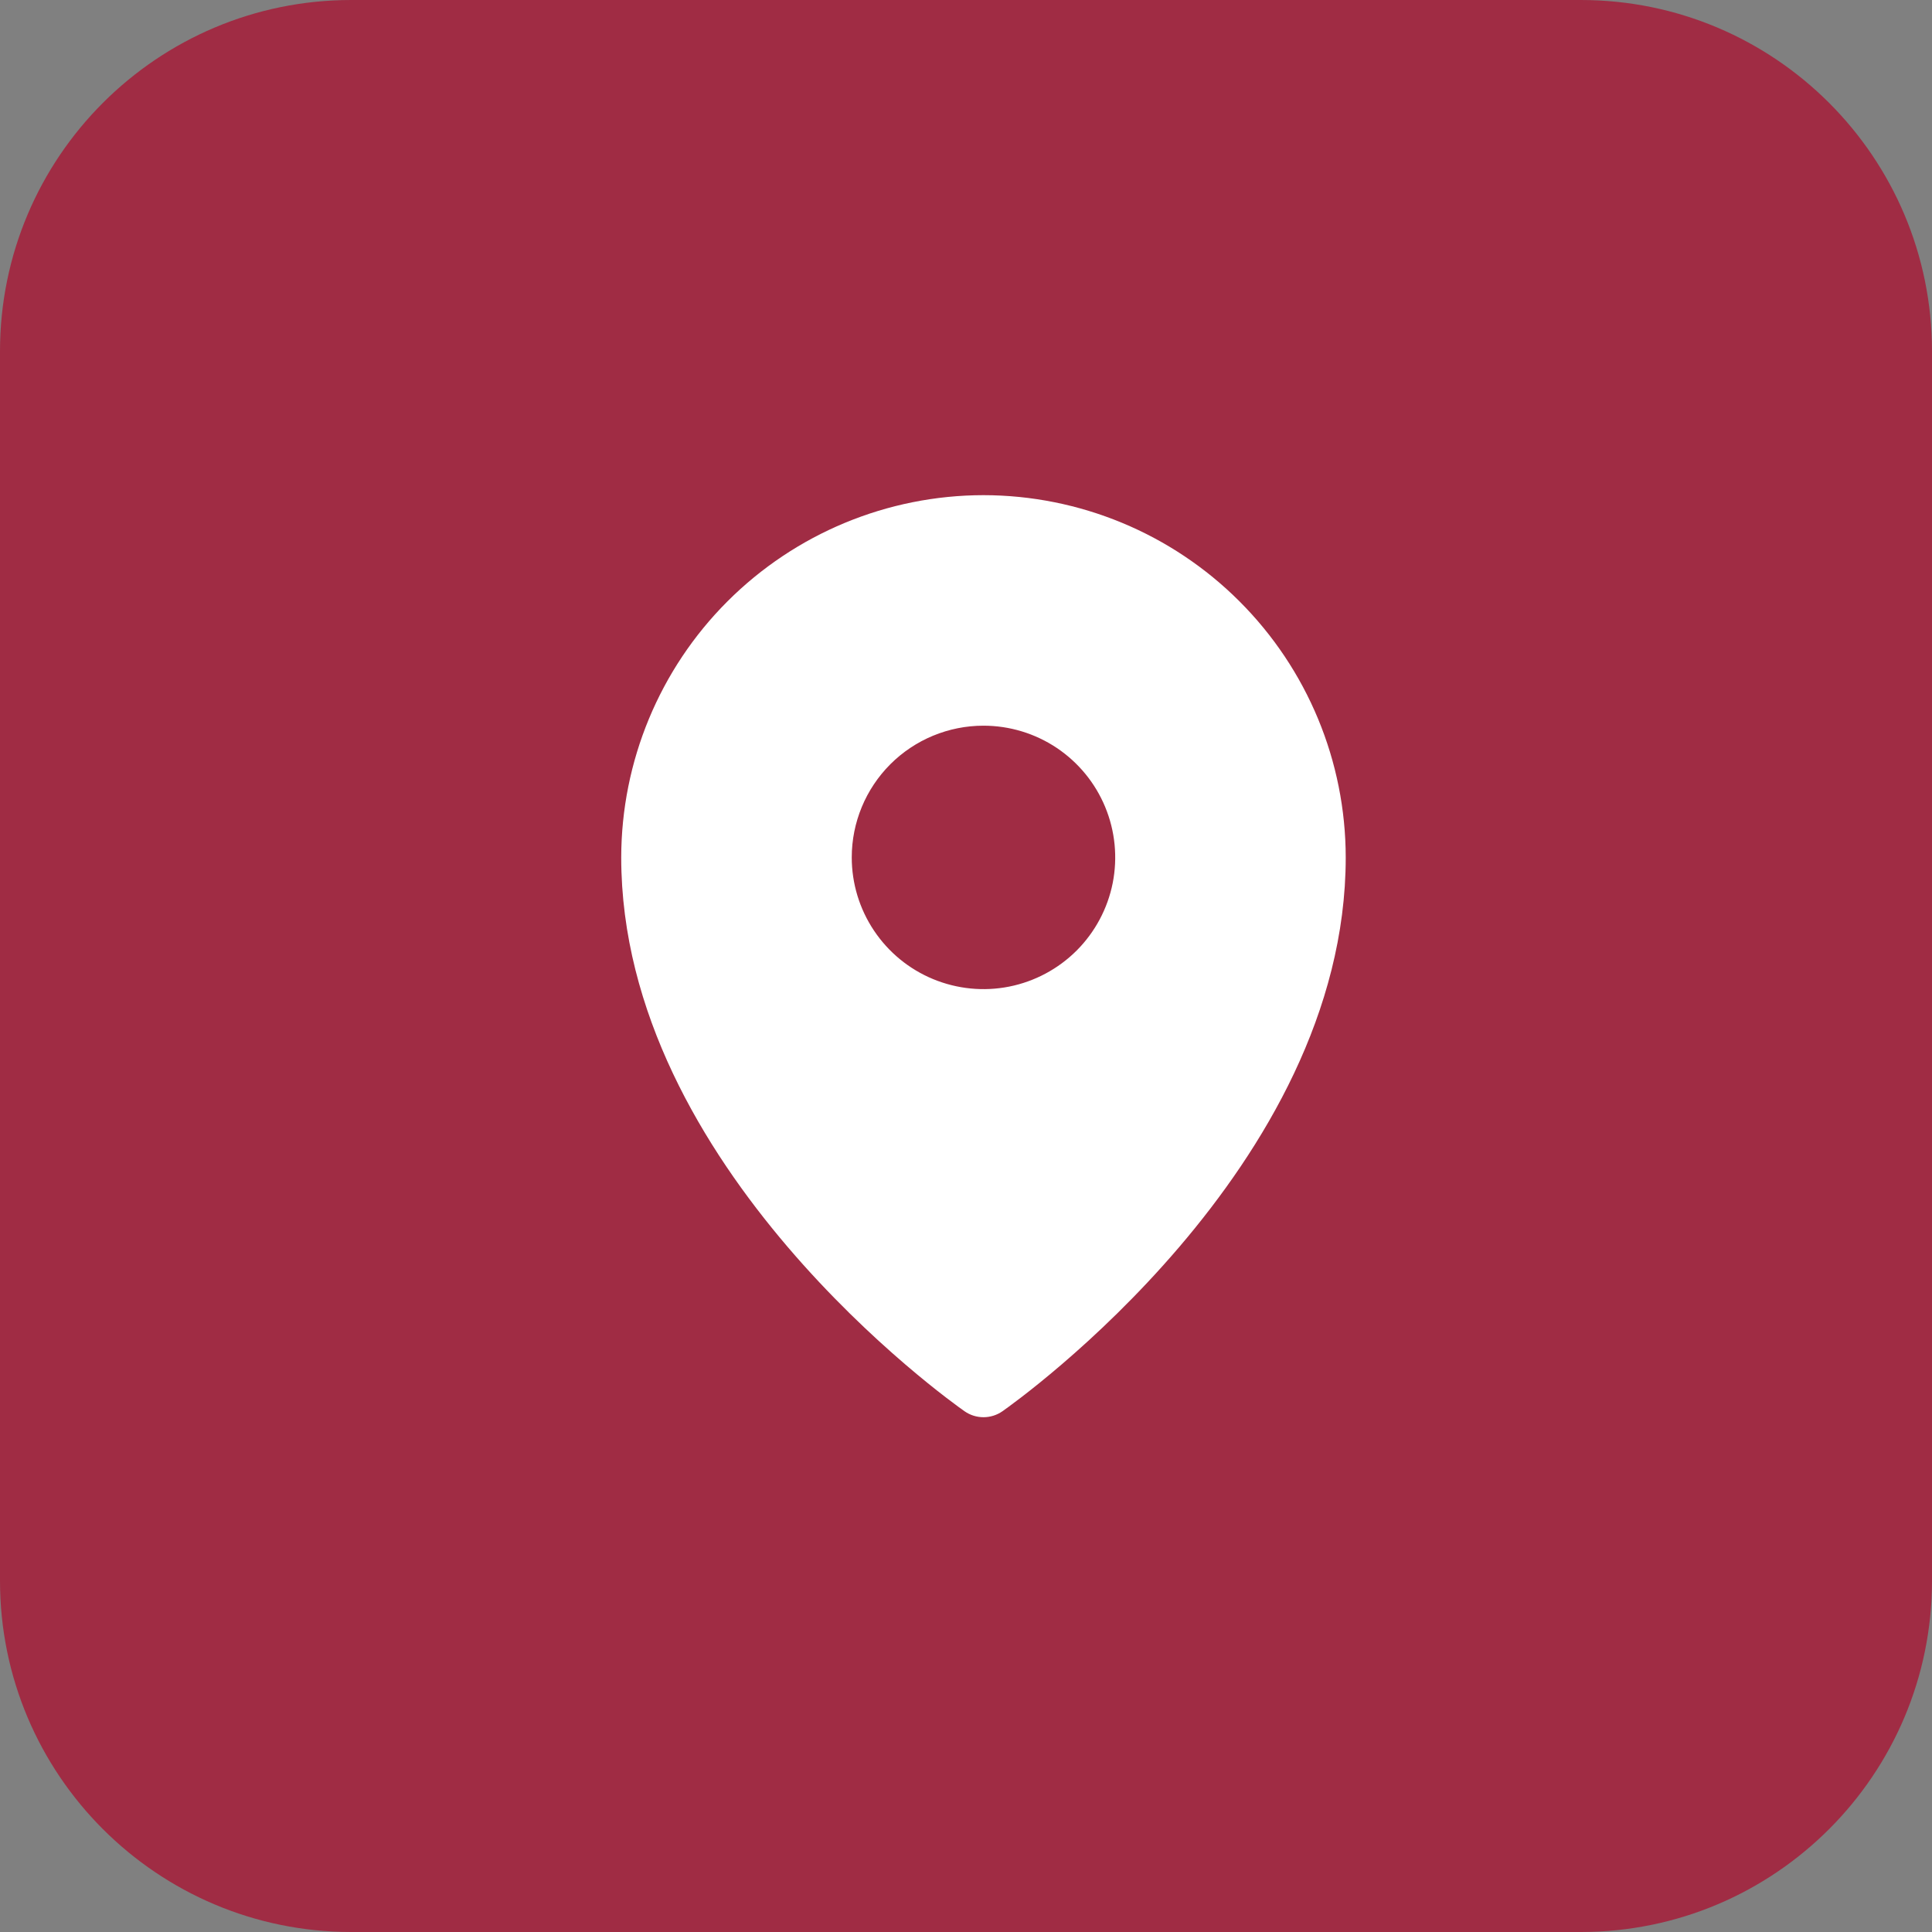 <svg width="44" height="44" viewBox="0 0 44 44" fill="none" xmlns="http://www.w3.org/2000/svg">
<rect x="0" y="0" width="44" height="44" fill="#808080" stroke="none"/>
<path d="M0 8C0 3.582 3.582 0 8 0H36C40.418 0 44 3.582 44 8V36C44 40.418 40.418 44 36 44H8C3.582 44 0 40.418 0 36V8Z" fill="#A02C44"/>
<path d="M22.398 11.277C20.211 11.279 18.114 12.149 16.567 13.696C15.021 15.242 14.151 17.339 14.148 19.527C14.148 26.586 21.648 31.918 21.968 32.141C22.094 32.229 22.244 32.276 22.398 32.276C22.552 32.276 22.703 32.229 22.829 32.141C23.148 31.918 30.648 26.586 30.648 19.527C30.646 17.339 29.776 15.242 28.229 13.696C26.683 12.149 24.586 11.279 22.398 11.277ZM22.398 16.527C22.992 16.527 23.572 16.703 24.065 17.032C24.558 17.362 24.943 17.83 25.17 18.379C25.397 18.927 25.456 19.53 25.341 20.112C25.225 20.694 24.939 21.228 24.52 21.648C24.1 22.067 23.566 22.353 22.984 22.469C22.402 22.585 21.799 22.525 21.25 22.298C20.702 22.071 20.234 21.687 19.904 21.193C19.574 20.7 19.398 20.12 19.398 19.527C19.398 18.731 19.715 17.968 20.277 17.405C20.84 16.843 21.603 16.527 22.398 16.527Z" fill="white"/>
</svg>
